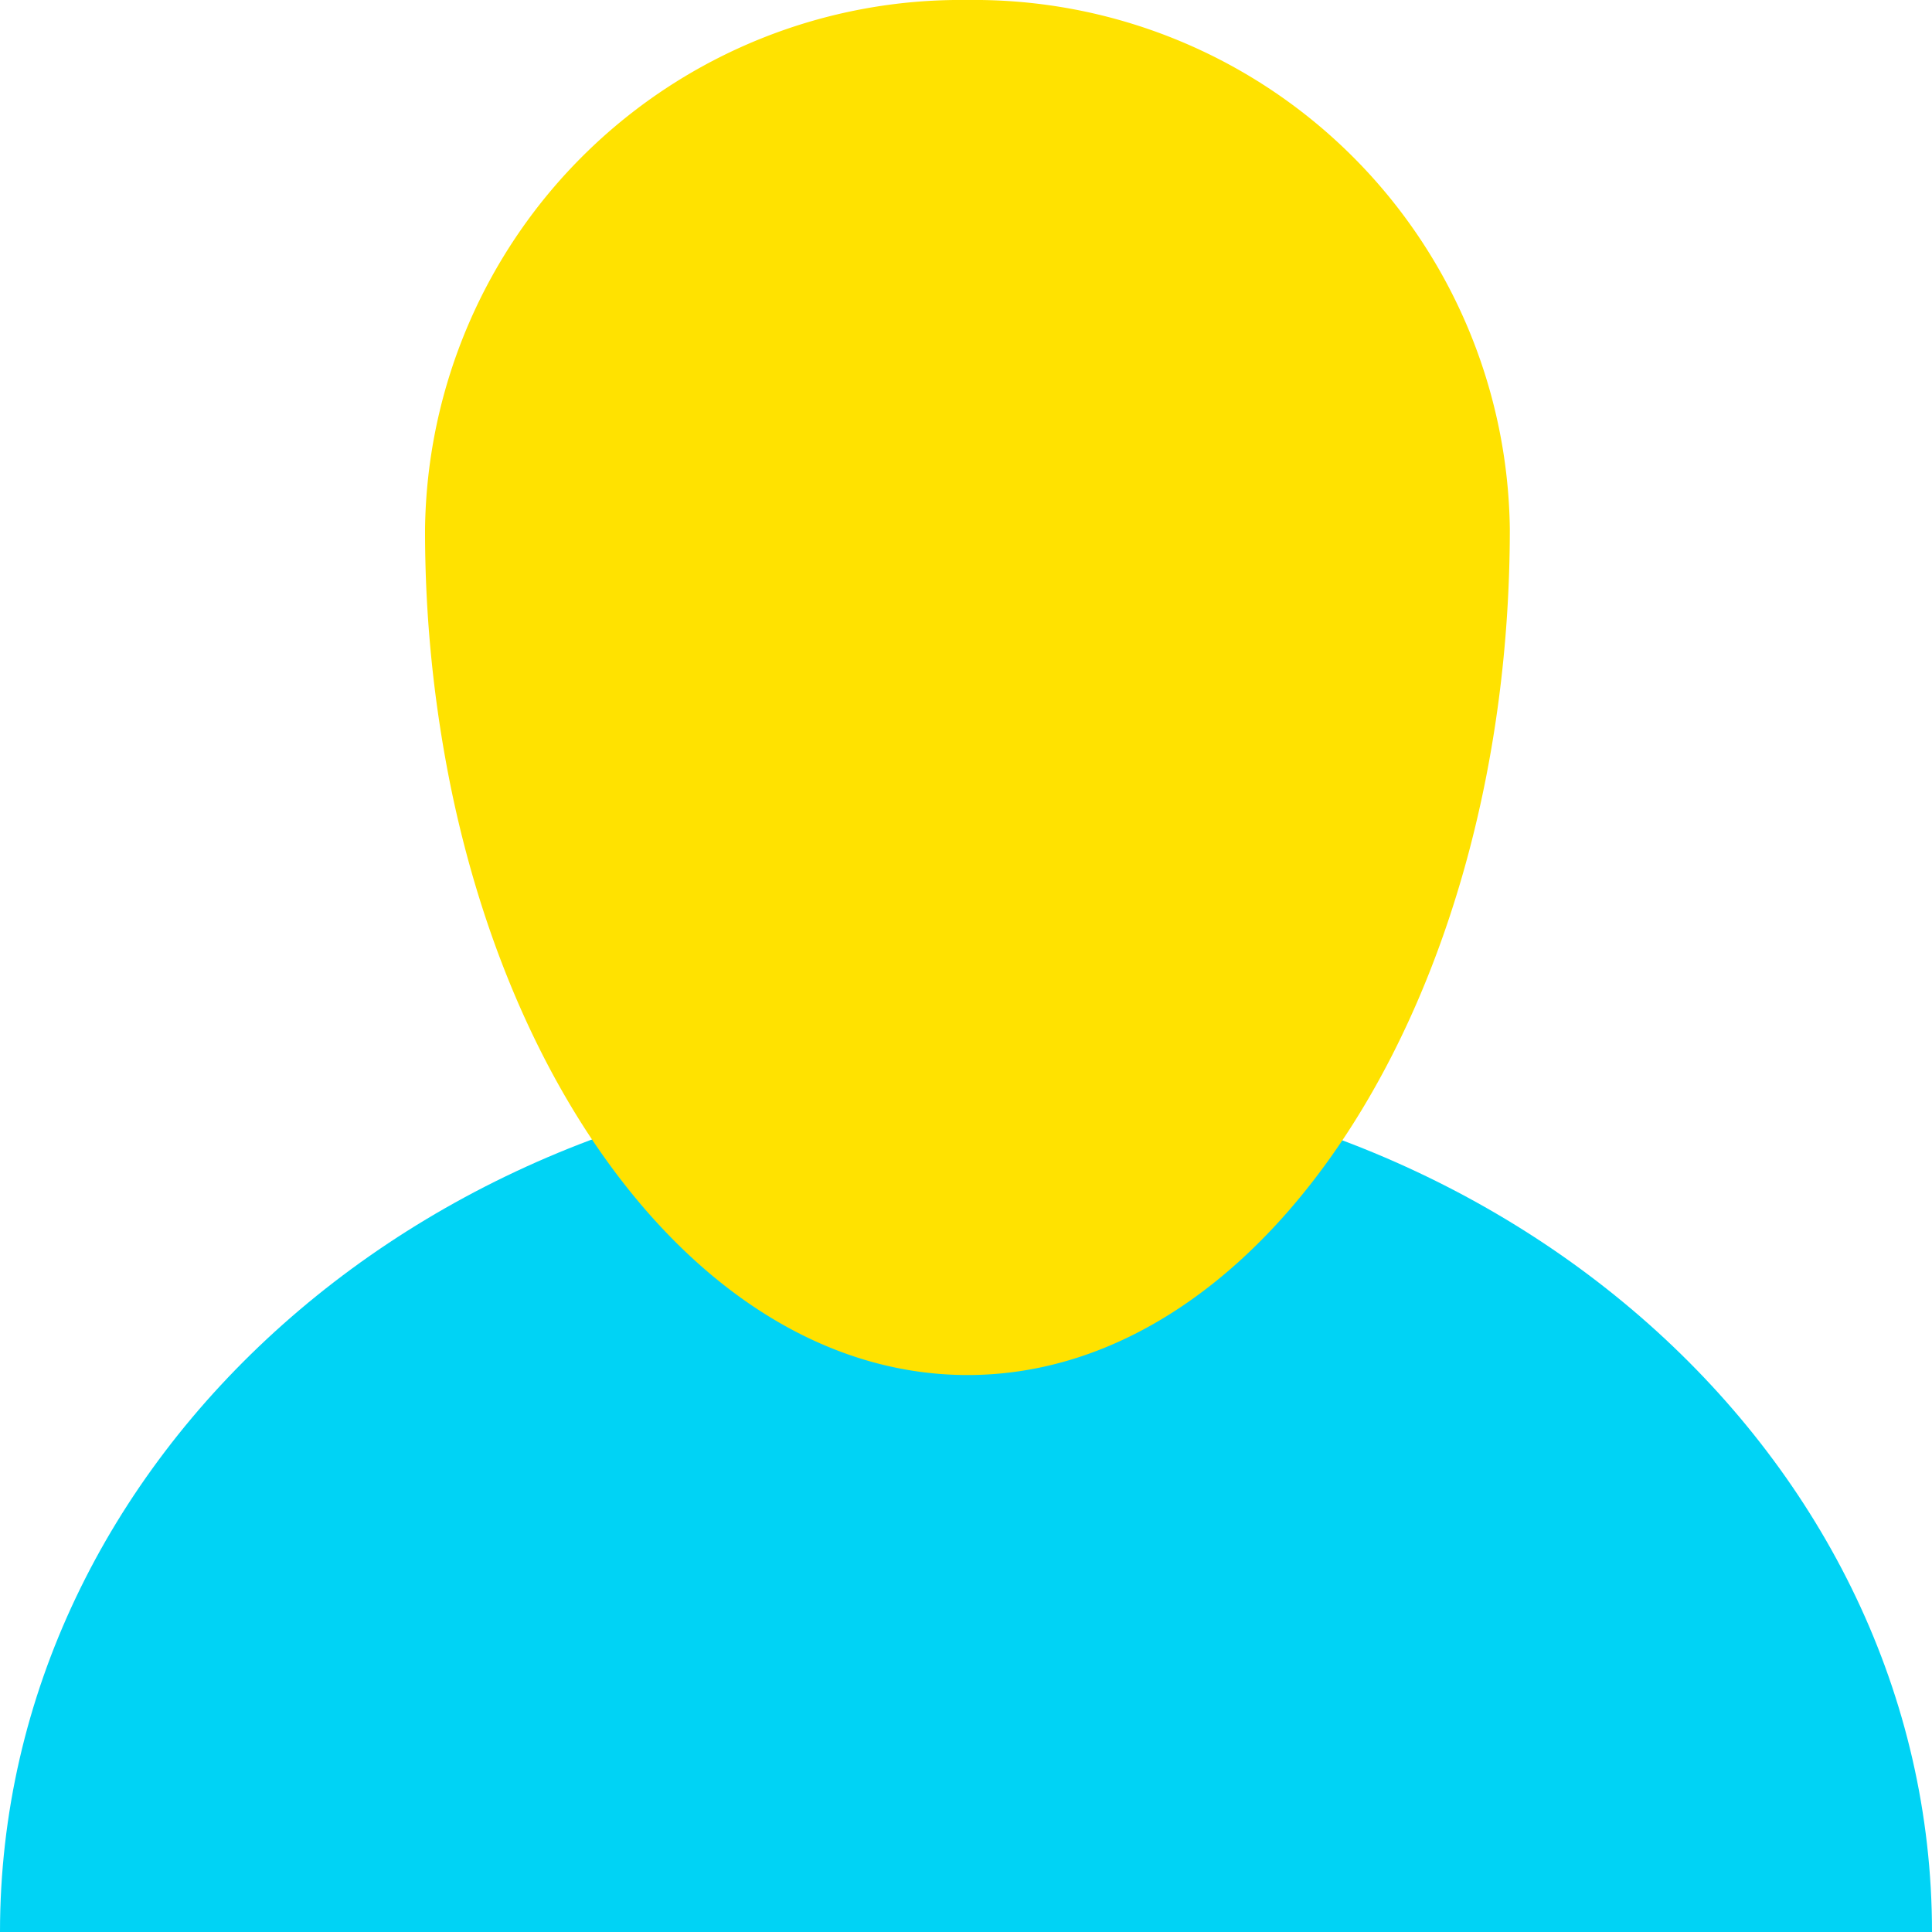 <svg xmlns="http://www.w3.org/2000/svg" width="50" height="50" viewBox="0 0 50 50">
  <g id="PL-Manage-business-hierarchies" transform="translate(-181.198 -983.061)">
    <path id="Path_7800" data-name="Path 7800" d="M3042.221-1309.139c0-12.282-11.192-22.239-25-22.239s-25,9.957-25,22.239Z" transform="translate(-2811.023 2342.2)" fill="#00d3f5"/>
    <path id="Path_7799" data-name="Path 7799" d="M3025.339-1458.411a33.251,33.251,0,0,1-.694-6.816,13.865,13.865,0,0,1,14.038-13.686,13.864,13.864,0,0,1,14.036,13.686c0,12.093-6.284,21.9-14.036,21.9C3032.455-1443.331,3027.175-1449.656,3025.339-1458.411Z" transform="translate(-2832.447 2461.974)" fill="#ffe200" style="mix-blend-mode: multiply;isolation: isolate"/>
  </g>
</svg>
